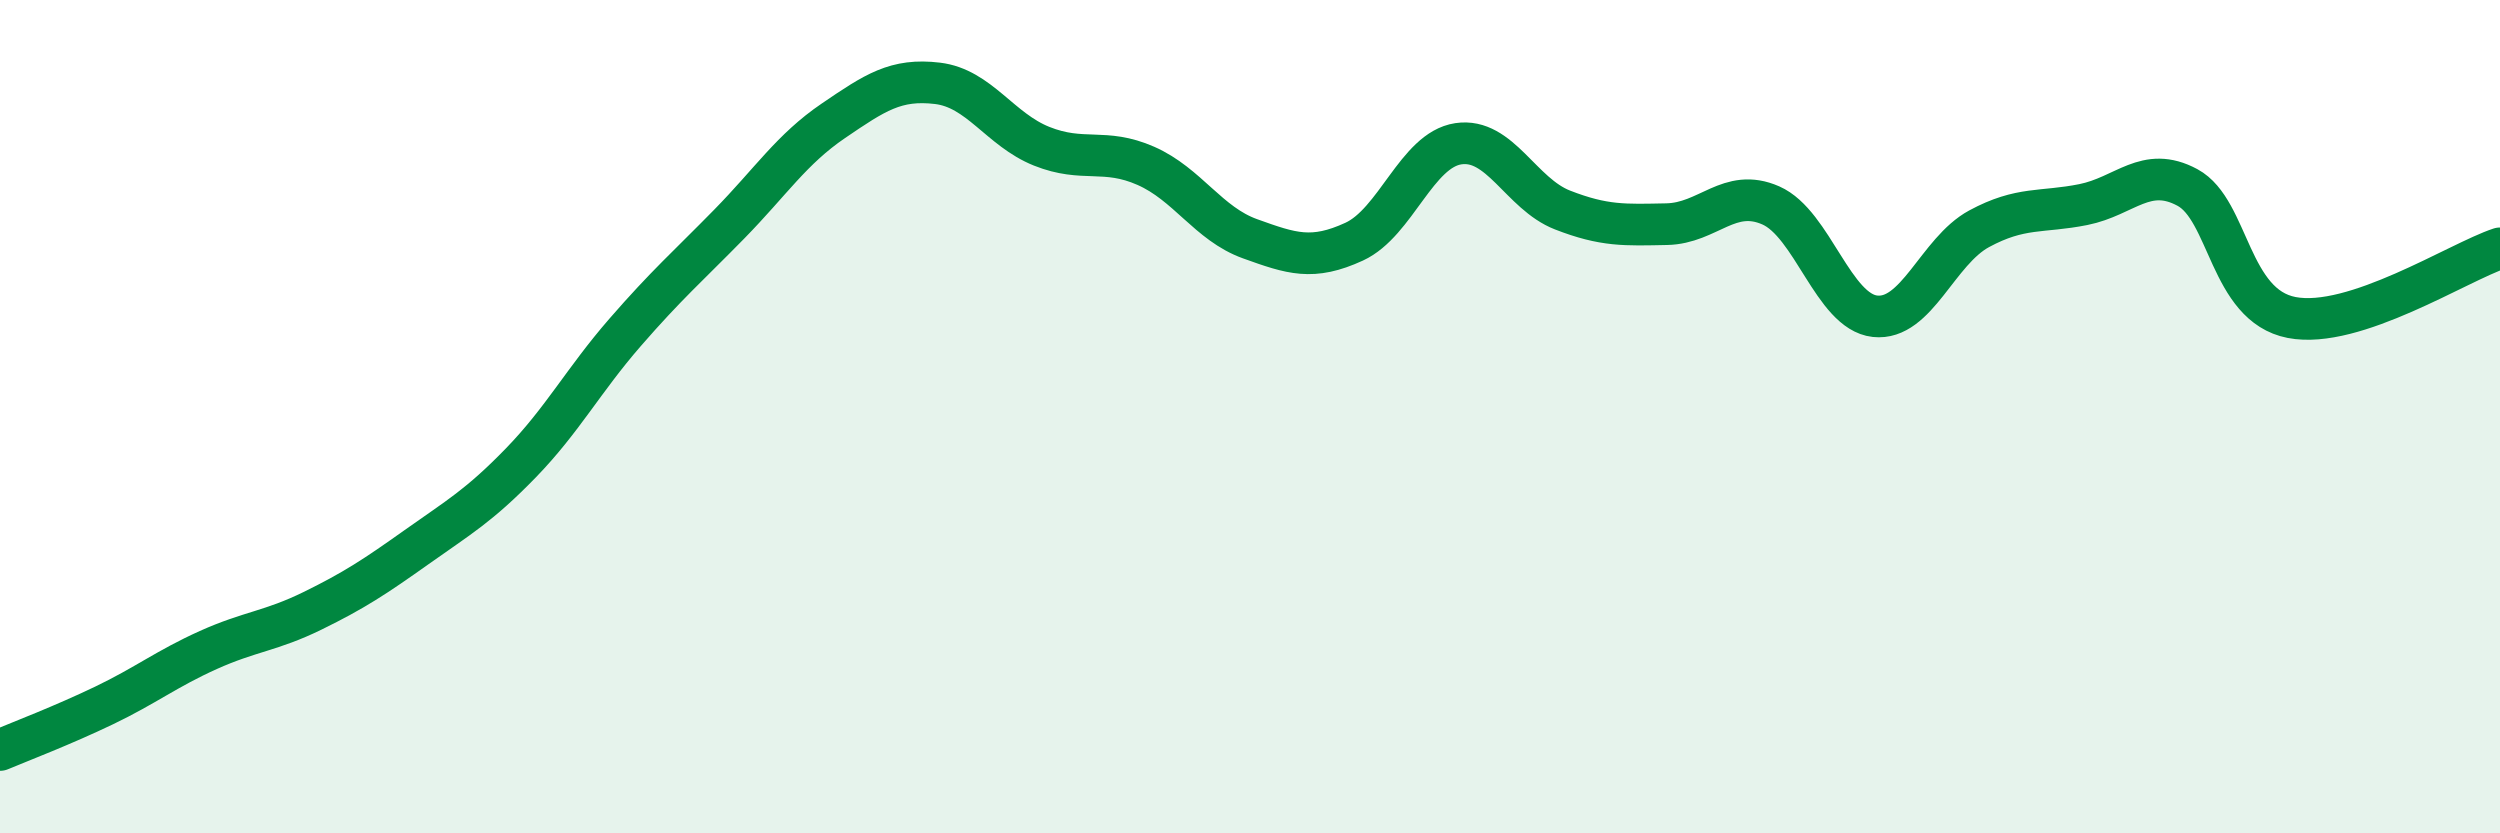 
    <svg width="60" height="20" viewBox="0 0 60 20" xmlns="http://www.w3.org/2000/svg">
      <path
        d="M 0,18 C 0.5,17.79 1.5,17.41 2.5,16.93 C 3.5,16.45 4,16.05 5,15.6 C 6,15.15 6.5,15.15 7.5,14.66 C 8.5,14.17 9,13.84 10,13.13 C 11,12.42 11.5,12.14 12.5,11.11 C 13.5,10.08 14,9.13 15,7.98 C 16,6.83 16.5,6.4 17.5,5.38 C 18.5,4.36 19,3.58 20,2.9 C 21,2.22 21.5,1.88 22.5,2 C 23.5,2.12 24,3.11 25,3.51 C 26,3.91 26.5,3.54 27.5,3.98 C 28.5,4.42 29,5.37 30,5.73 C 31,6.09 31.5,6.26 32.5,5.8 C 33.5,5.34 34,3.6 35,3.45 C 36,3.3 36.5,4.65 37.5,5.04 C 38.5,5.43 39,5.4 40,5.38 C 41,5.36 41.5,4.49 42.5,4.93 C 43.5,5.37 44,7.48 45,7.59 C 46,7.7 46.5,6.03 47.5,5.49 C 48.5,4.95 49,5.11 50,4.91 C 51,4.71 51.5,3.96 52.5,4.5 C 53.5,5.04 53.5,7.33 55,7.62 C 56.5,7.91 59,6.29 60,5.96L60 20L0 20Z"
        fill="#008740"
        opacity="0.1"
        stroke-linecap="round"
        stroke-linejoin="round"
      />
      <path
        d="M 0,18 C 0.5,17.79 1.5,17.41 2.5,16.93 C 3.5,16.45 4,16.05 5,15.6 C 6,15.15 6.5,15.15 7.5,14.66 C 8.5,14.17 9,13.84 10,13.13 C 11,12.42 11.5,12.14 12.5,11.11 C 13.5,10.08 14,9.13 15,7.98 C 16,6.83 16.5,6.4 17.5,5.38 C 18.5,4.36 19,3.58 20,2.9 C 21,2.22 21.5,1.88 22.5,2 C 23.5,2.12 24,3.11 25,3.51 C 26,3.91 26.5,3.54 27.5,3.98 C 28.5,4.42 29,5.37 30,5.73 C 31,6.09 31.5,6.26 32.5,5.8 C 33.5,5.34 34,3.6 35,3.45 C 36,3.3 36.5,4.65 37.5,5.04 C 38.5,5.43 39,5.4 40,5.38 C 41,5.36 41.5,4.49 42.5,4.93 C 43.5,5.37 44,7.48 45,7.59 C 46,7.7 46.5,6.03 47.5,5.49 C 48.5,4.95 49,5.11 50,4.91 C 51,4.71 51.5,3.96 52.5,4.5 C 53.5,5.04 53.5,7.33 55,7.62 C 56.5,7.91 59,6.29 60,5.96"
        stroke="#008740"
        stroke-width="1"
        fill="none"
        stroke-linecap="round"
        stroke-linejoin="round"
      />
    </svg>
  